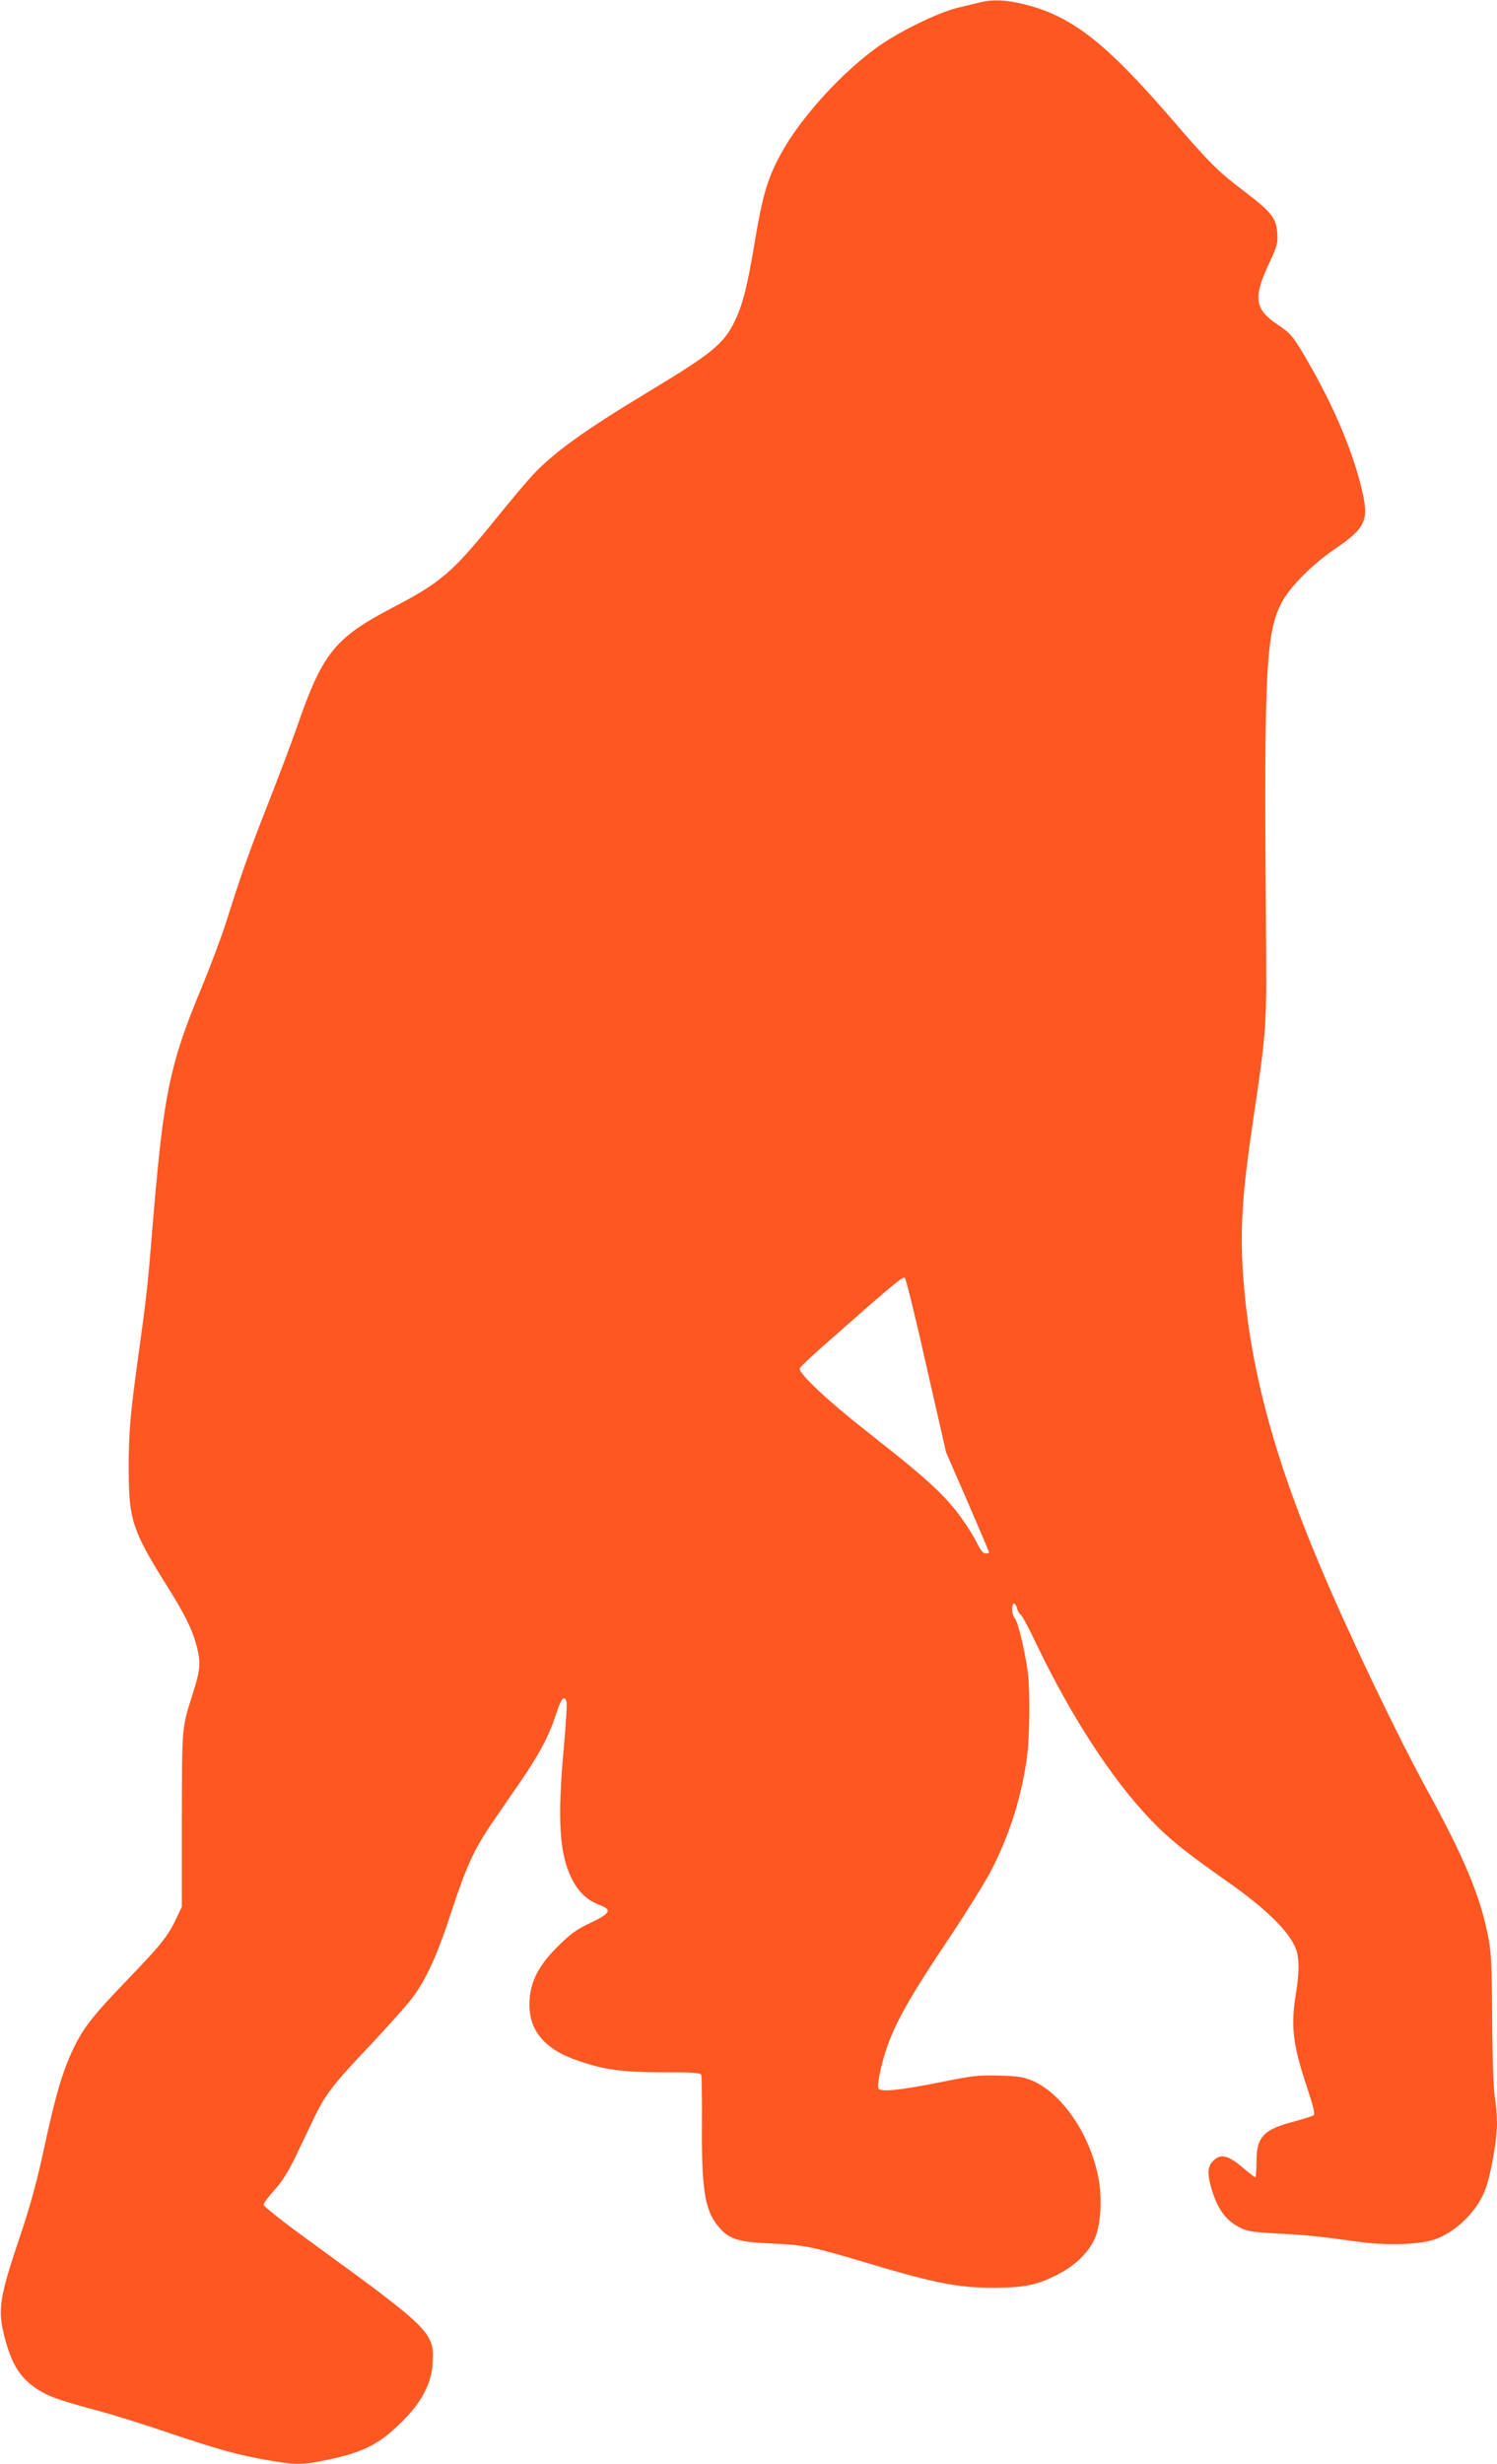 <?xml version="1.0" standalone="no"?>
<!DOCTYPE svg PUBLIC "-//W3C//DTD SVG 20010904//EN"
 "http://www.w3.org/TR/2001/REC-SVG-20010904/DTD/svg10.dtd">
<svg version="1.0" xmlns="http://www.w3.org/2000/svg"
 width="778pt" height="1280pt" viewBox="0 0 778 1280"
 preserveAspectRatio="xMidYMid meet">
<g transform="translate(0,1280) scale(0.1,-0.1)"
fill="#ff5722" stroke="none">
<path d="M5095 12788 c-22 -5 -76 -18 -120 -29 -104 -26 -296 -120 -410 -200
-191 -136 -407 -373 -508 -561 -66 -120 -94 -213 -133 -446 -39 -236 -63 -331
-104 -417 -57 -120 -116 -169 -448 -369 -333 -201 -491 -314 -602 -432 -31
-33 -121 -140 -201 -239 -220 -271 -279 -321 -524 -449 -307 -160 -369 -238
-503 -626 -28 -80 -93 -253 -145 -385 -98 -248 -145 -381 -220 -620 -24 -77
-83 -232 -129 -345 -166 -397 -198 -555 -253 -1215 -28 -344 -33 -388 -75
-690 -43 -308 -52 -411 -51 -600 0 -257 19 -316 193 -594 104 -165 142 -244
164 -338 18 -77 14 -111 -27 -240 -55 -174 -53 -160 -54 -643 l0 -455 -27 -57
c-43 -93 -82 -142 -251 -317 -184 -191 -234 -254 -287 -366 -56 -118 -92 -241
-150 -510 -36 -170 -72 -300 -121 -447 -114 -337 -123 -397 -84 -543 33 -126
73 -196 146 -250 66 -49 122 -70 324 -124 83 -22 251 -74 374 -116 267 -90
368 -118 523 -145 144 -25 178 -25 300 0 194 39 280 83 399 202 100 99 152
198 157 299 10 164 0 173 -660 653 -120 87 -218 165 -218 173 0 8 25 42 55 75
39 42 71 93 109 171 30 62 74 155 99 207 59 122 99 174 295 380 88 94 184 201
212 238 75 99 131 222 208 457 76 232 119 325 214 462 34 51 100 145 144 210
96 139 147 235 183 346 26 82 44 104 55 69 4 -11 -3 -119 -14 -242 -34 -372
-23 -548 40 -676 34 -70 82 -116 147 -140 65 -25 56 -43 -47 -92 -72 -34 -106
-58 -168 -120 -100 -98 -145 -183 -150 -284 -9 -150 74 -253 253 -313 141 -48
225 -59 438 -60 166 0 198 -2 202 -15 2 -8 4 -130 3 -270 -2 -335 17 -443 95
-527 52 -57 101 -71 280 -78 157 -7 205 -17 482 -100 354 -106 476 -130 665
-129 155 0 227 16 331 71 87 45 154 110 187 181 35 76 42 224 17 337 -48 217
-184 414 -332 483 -50 22 -74 27 -178 30 -107 3 -139 0 -300 -33 -220 -44
-322 -54 -330 -33 -9 24 24 167 61 257 49 122 126 254 310 528 89 133 184 287
213 342 96 186 155 370 186 576 17 113 20 365 5 470 -16 112 -51 254 -66 269
-16 16 -19 76 -4 76 5 0 12 -11 16 -25 3 -14 12 -29 19 -33 7 -4 46 -77 87
-164 179 -371 389 -694 591 -904 90 -94 175 -163 387 -312 211 -147 333 -268
366 -359 17 -50 17 -118 -1 -228 -28 -173 -17 -264 59 -492 32 -97 41 -134 33
-141 -7 -5 -50 -18 -96 -31 -166 -43 -201 -80 -201 -213 0 -43 -3 -78 -6 -78
-4 0 -30 20 -59 45 -82 70 -121 80 -160 40 -31 -30 -32 -70 -5 -157 28 -91 70
-149 132 -183 47 -26 64 -29 202 -37 156 -8 225 -15 431 -44 139 -19 302 -14
382 10 113 35 229 146 272 262 29 75 61 258 61 344 0 41 -5 102 -11 135 -7 35
-13 205 -14 405 -2 307 -5 356 -24 446 -43 207 -125 401 -322 760 -154 283
-397 790 -548 1148 -247 584 -371 1055 -402 1533 -14 226 -2 410 52 773 74
500 73 487 68 1065 -10 1276 0 1482 83 1637 43 81 158 196 275 276 160 109
178 148 142 303 -44 190 -135 410 -260 632 -94 166 -106 182 -178 230 -119 79
-129 138 -50 309 47 100 51 114 47 168 -5 76 -31 109 -161 208 -146 110 -189
153 -382 377 -350 406 -526 543 -777 604 -92 22 -158 25 -223 9z m-280 -7086
l102 -447 112 -257 c61 -141 111 -259 111 -262 0 -3 -8 -6 -18 -6 -12 0 -26
17 -41 48 -13 26 -41 74 -64 107 -92 136 -178 217 -502 471 -217 170 -371 315
-358 337 4 8 51 52 103 99 388 342 432 380 443 369 6 -6 57 -212 112 -459z"/>
</g>
</svg>
